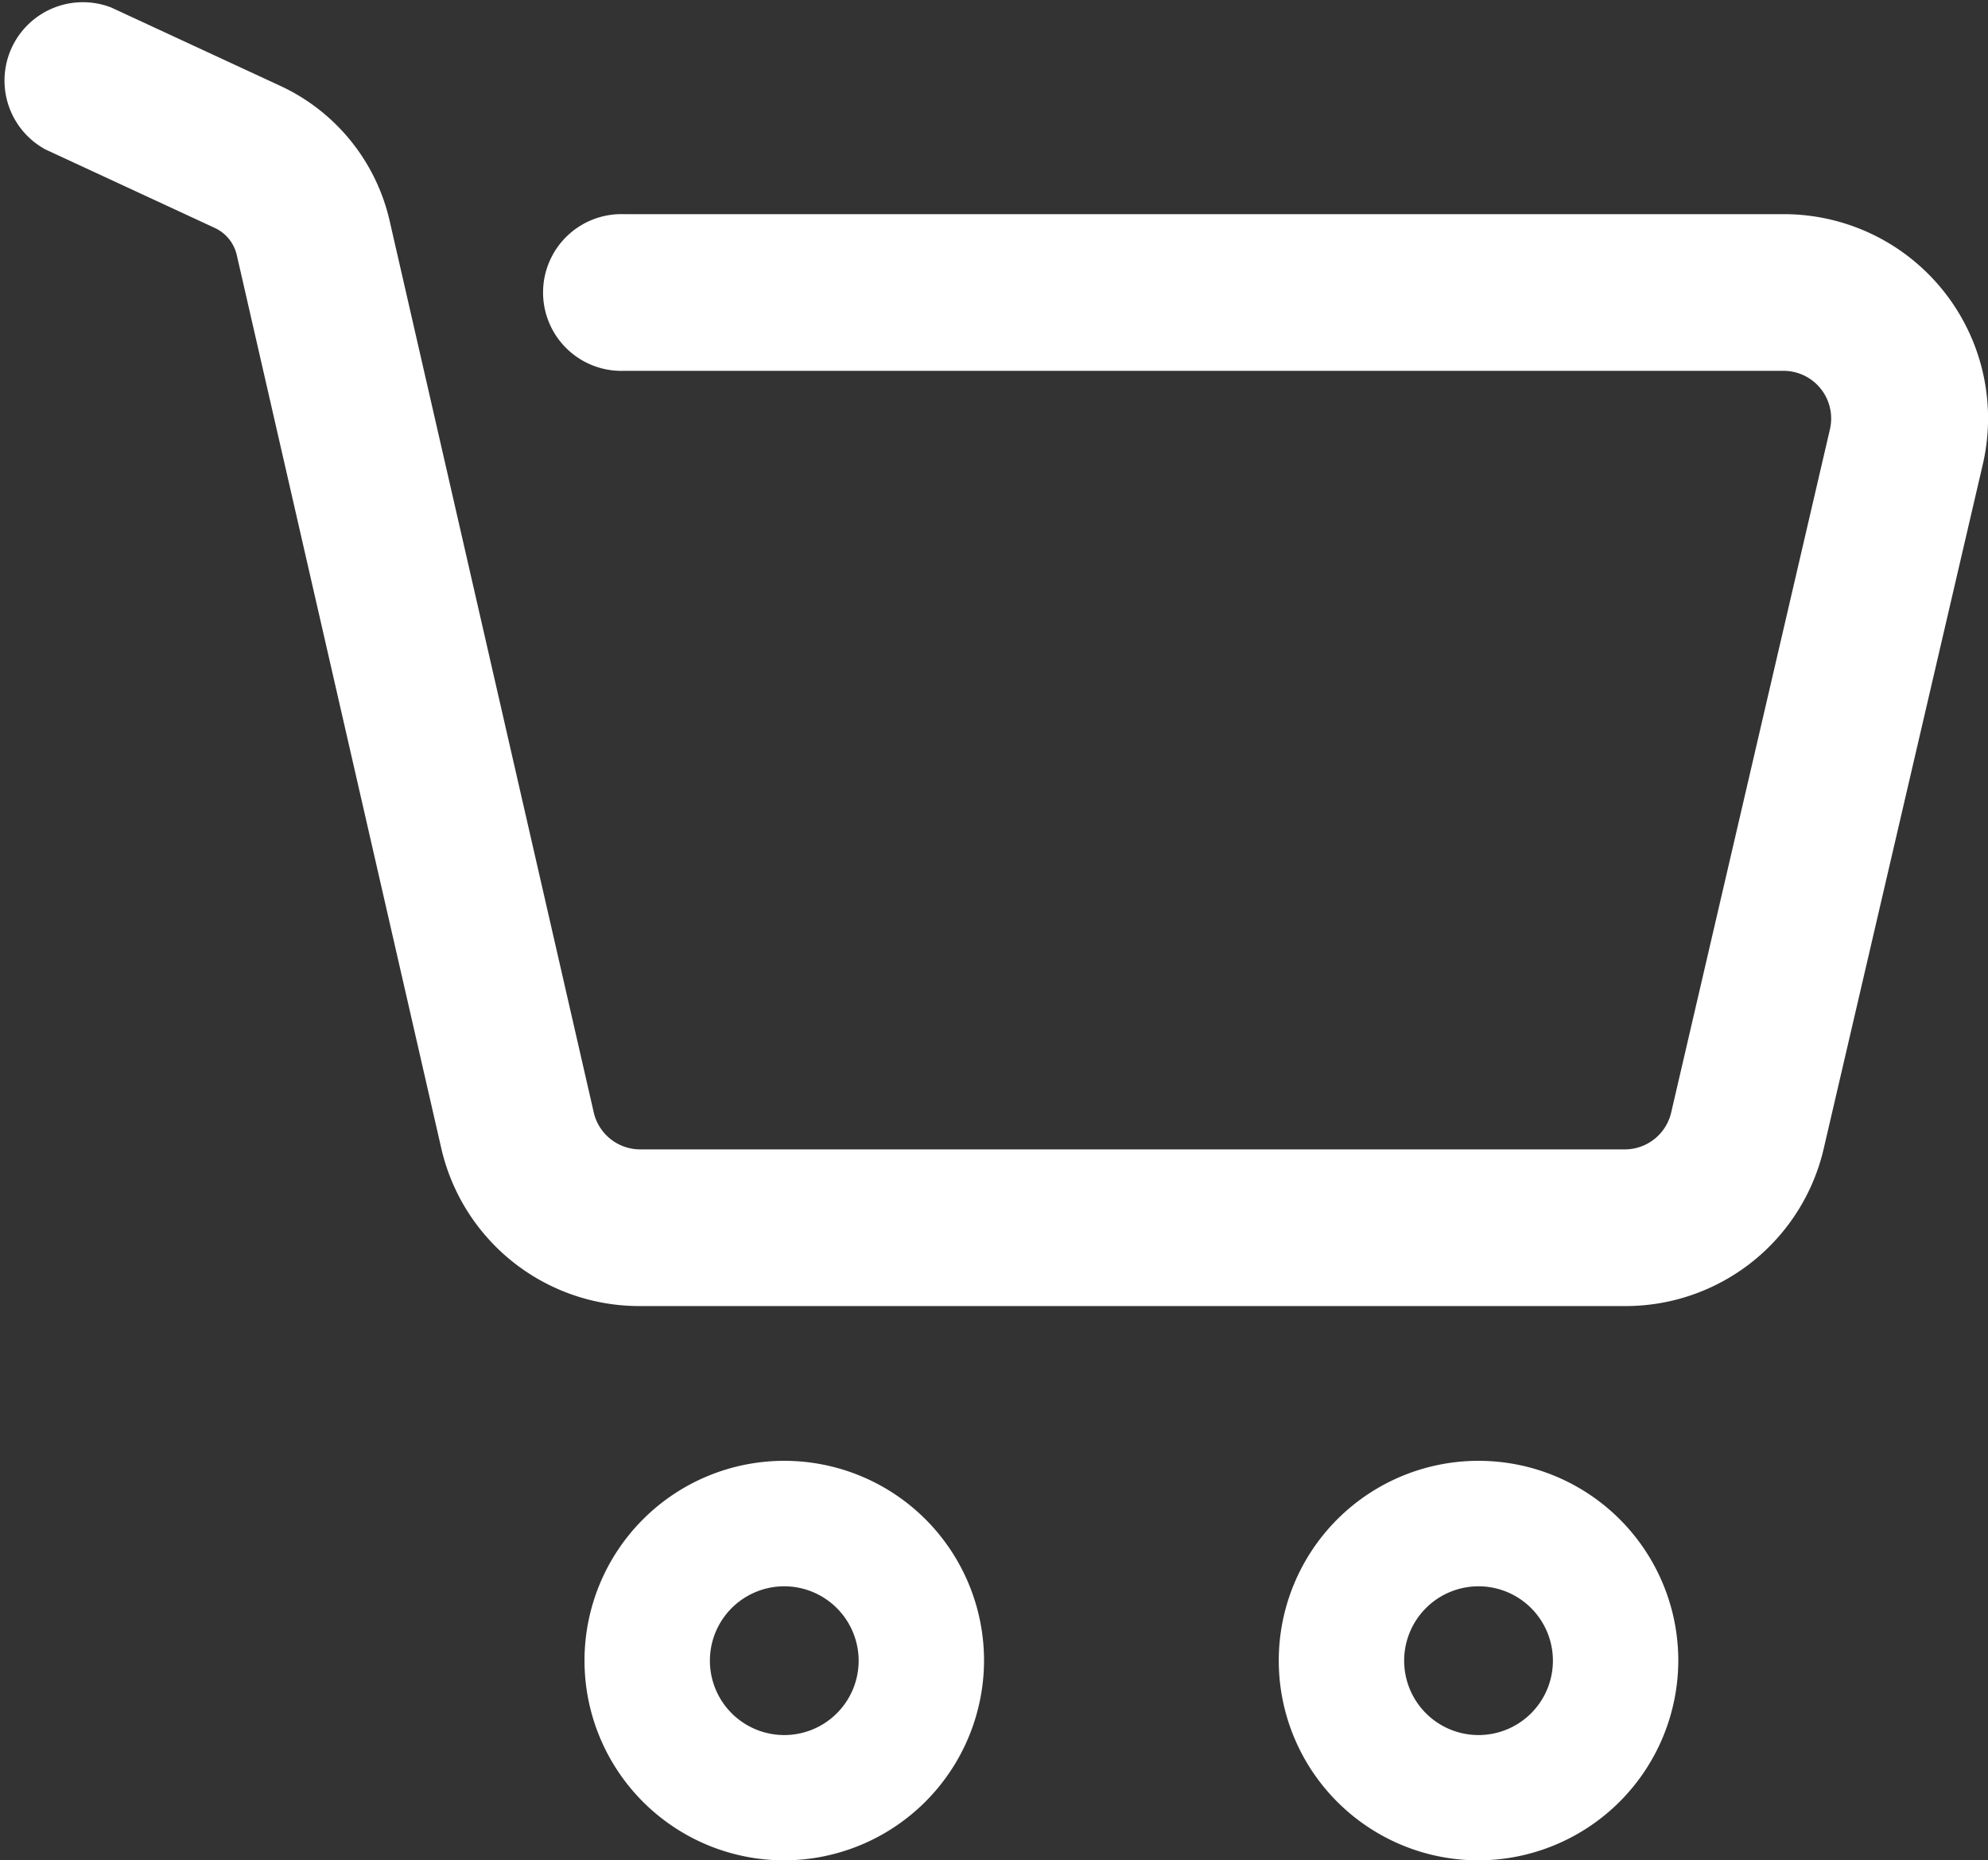 <svg xmlns="http://www.w3.org/2000/svg" width="20.849" height="19.51" viewBox="0 0 20.849 19.51">
  <rect x="0" y="0" width="20.849" height="19.51" fill="#333333" stroke="none"/>
  <g id="topo_carrinho" transform="translate(-0.284 -2.321)">
    <g id="Grupo_16363" data-name="Grupo 16363" transform="translate(6.414 17.642)">
      <path id="Caminho_2730" data-name="Caminho 2730" d="M21.03,53.123a2.095,2.095,0,1,1,2.095-2.095,2.1,2.1,0,0,1-2.095,2.095Zm0-2.874a.78.78,0,1,0,.78.78A.781.781,0,0,0,21.03,50.249Z" transform="translate(-18.935 -48.934)" fill="#fff"/>
      <path id="Caminho_2731" data-name="Caminho 2731" d="M43.184,53.123a2.095,2.095,0,1,1,2.095-2.095A2.1,2.1,0,0,1,43.184,53.123Zm0-2.874a.78.78,0,1,0,.78.78A.78.78,0,0,0,43.184,50.249Z" transform="translate(-33.808 -48.934)" fill="#fff"/>
    </g>
    <path id="Caminho_2732" data-name="Caminho 2732" d="M17.325,16.018H7A2.131,2.131,0,0,1,4.91,14.355L2.767,4.995a.416.416,0,0,0-.229-.283L.76,3.888A.822.822,0,0,1,1.451,2.4l1.778.824a2.068,2.068,0,0,1,1.14,1.407l2.143,9.361A.5.5,0,0,0,7,14.375H17.325a.5.5,0,0,0,.485-.385l1.666-7.17a.5.5,0,0,0-.484-.61H6.83a.822.822,0,1,1,0-1.643H18.992a2.141,2.141,0,0,1,2.086,2.626l-1.667,7.17A2.133,2.133,0,0,1,17.325,16.018Z" transform="translate(0)" fill="#fff"/>
  </g>
</svg>
